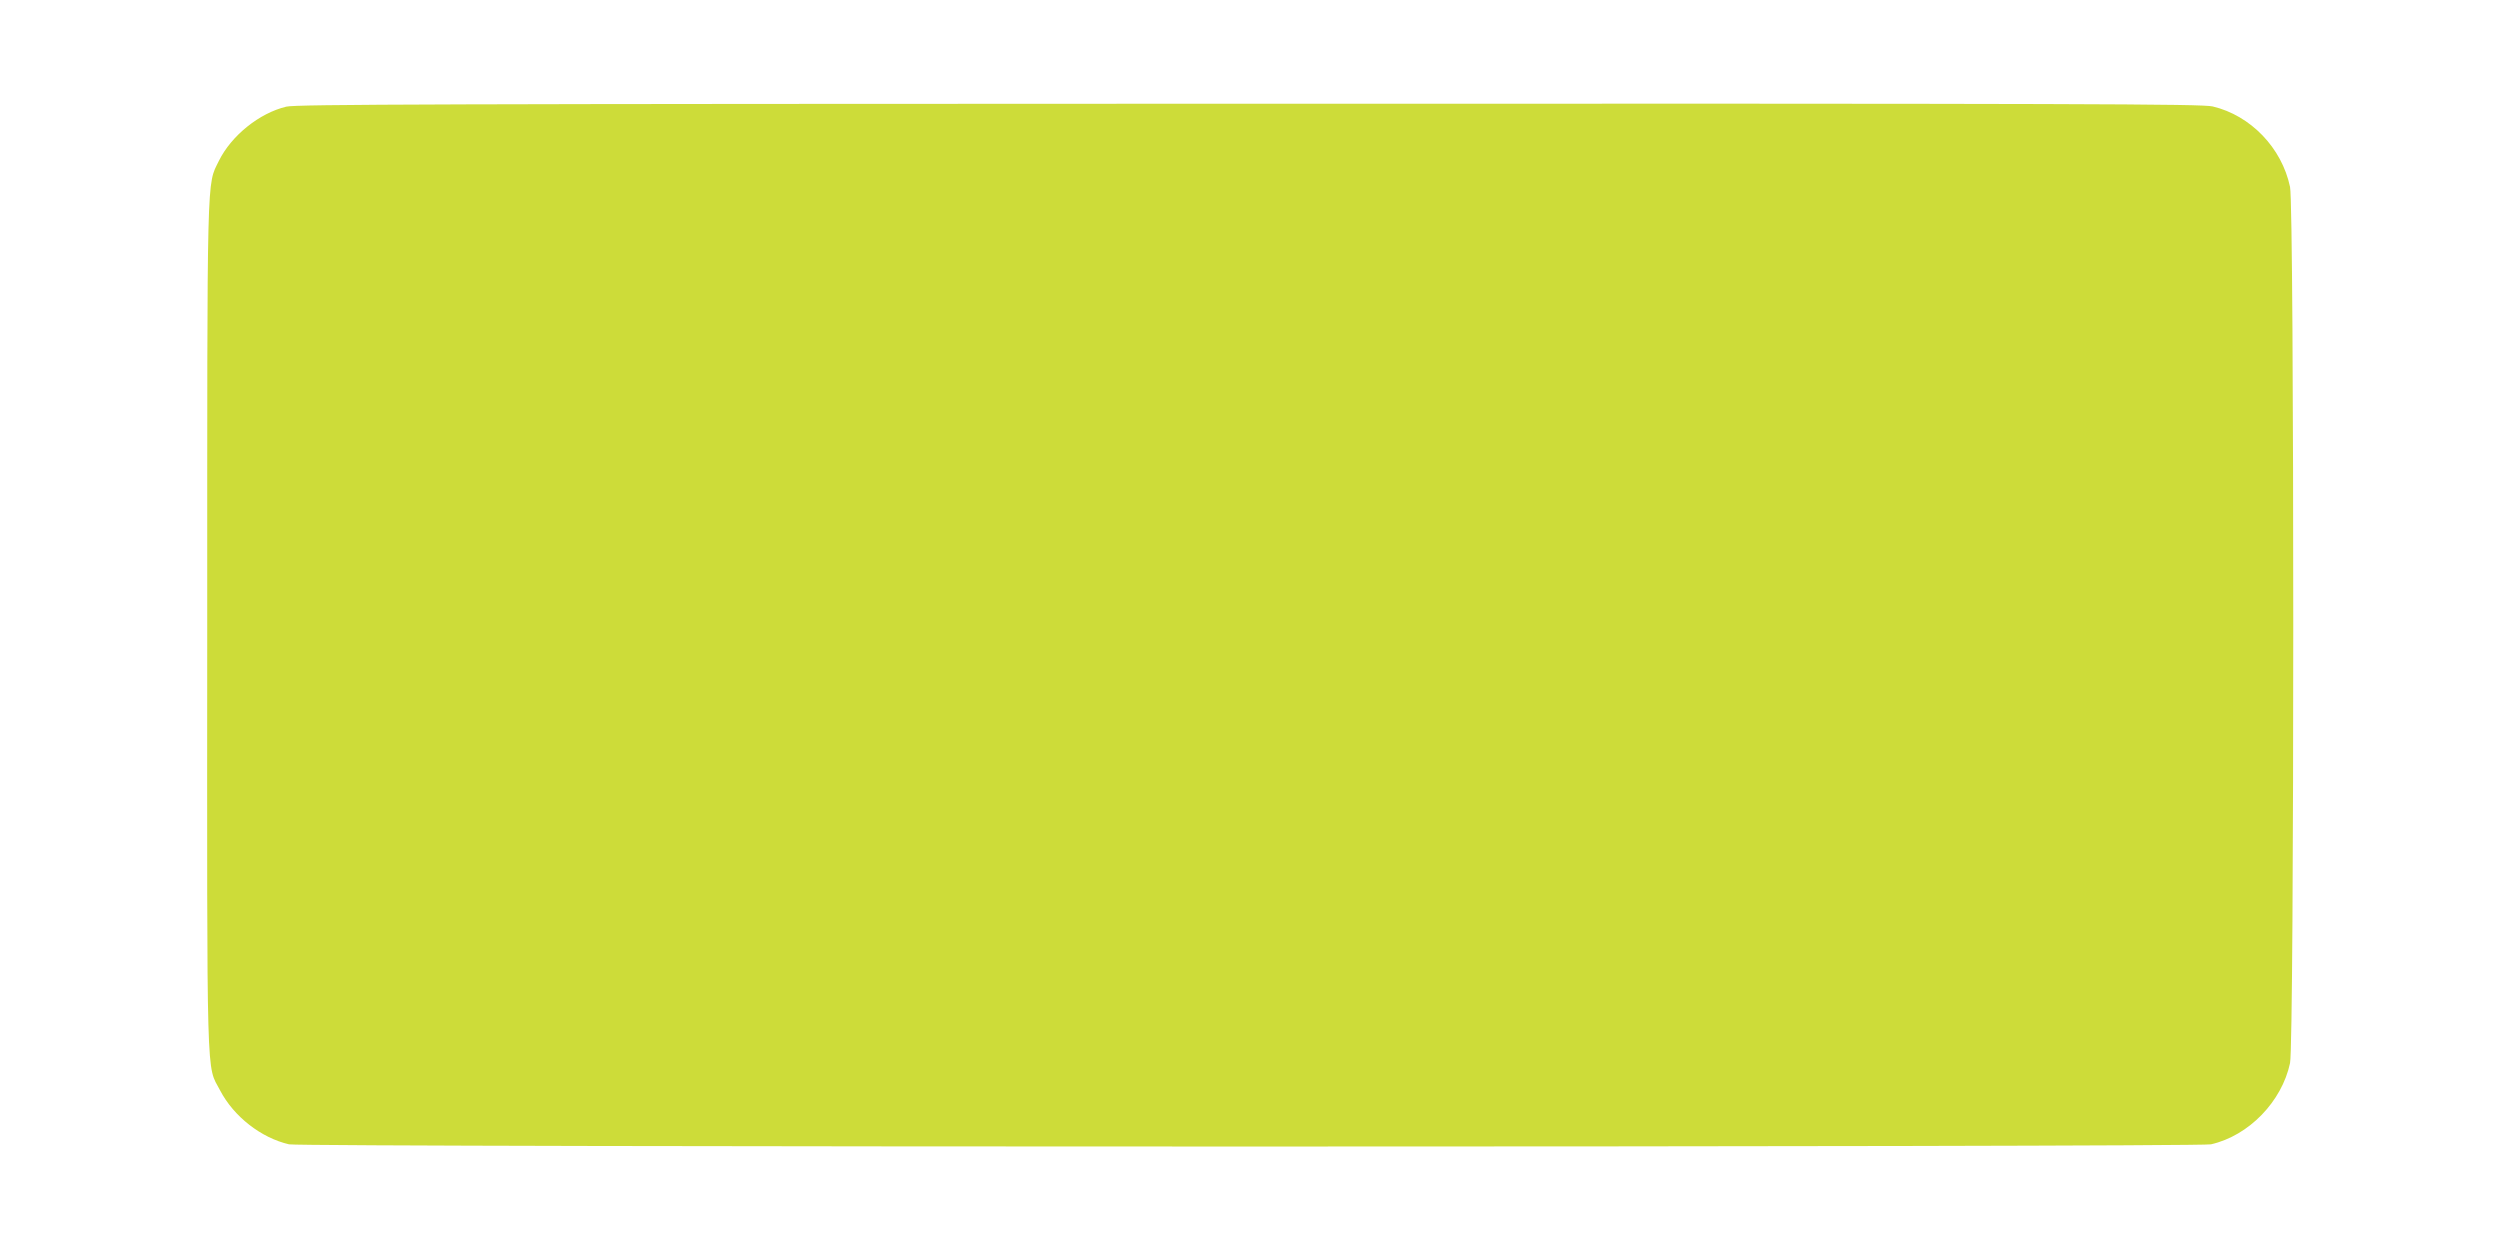 <?xml version="1.0" standalone="no"?>
<!DOCTYPE svg PUBLIC "-//W3C//DTD SVG 20010904//EN"
 "http://www.w3.org/TR/2001/REC-SVG-20010904/DTD/svg10.dtd">
<svg version="1.0" xmlns="http://www.w3.org/2000/svg"
 width="1280pt" height="641pt" viewBox="0 0 1280 641"
 preserveAspectRatio="xMidYMid meet">
<g transform="translate(0,641) scale(0.1,-0.1)"
fill="#cddc39" stroke="none">
<path d="M1466 5864 c-138 -33 -281 -148 -345 -277 -63 -130 -60 -10 -60
-2387 -1 -2398 -5 -2237 66 -2373 70 -134 210 -243 353 -276 63 -15 9777 -15
9840 0 194 44 363 219 405 416 22 102 22 4384 0 4486 -42 200 -202 366 -396
412 -57 13 -624 15 -4934 14 -4171 -1 -4878 -3 -4929 -15z"/>
</g>
</svg>
